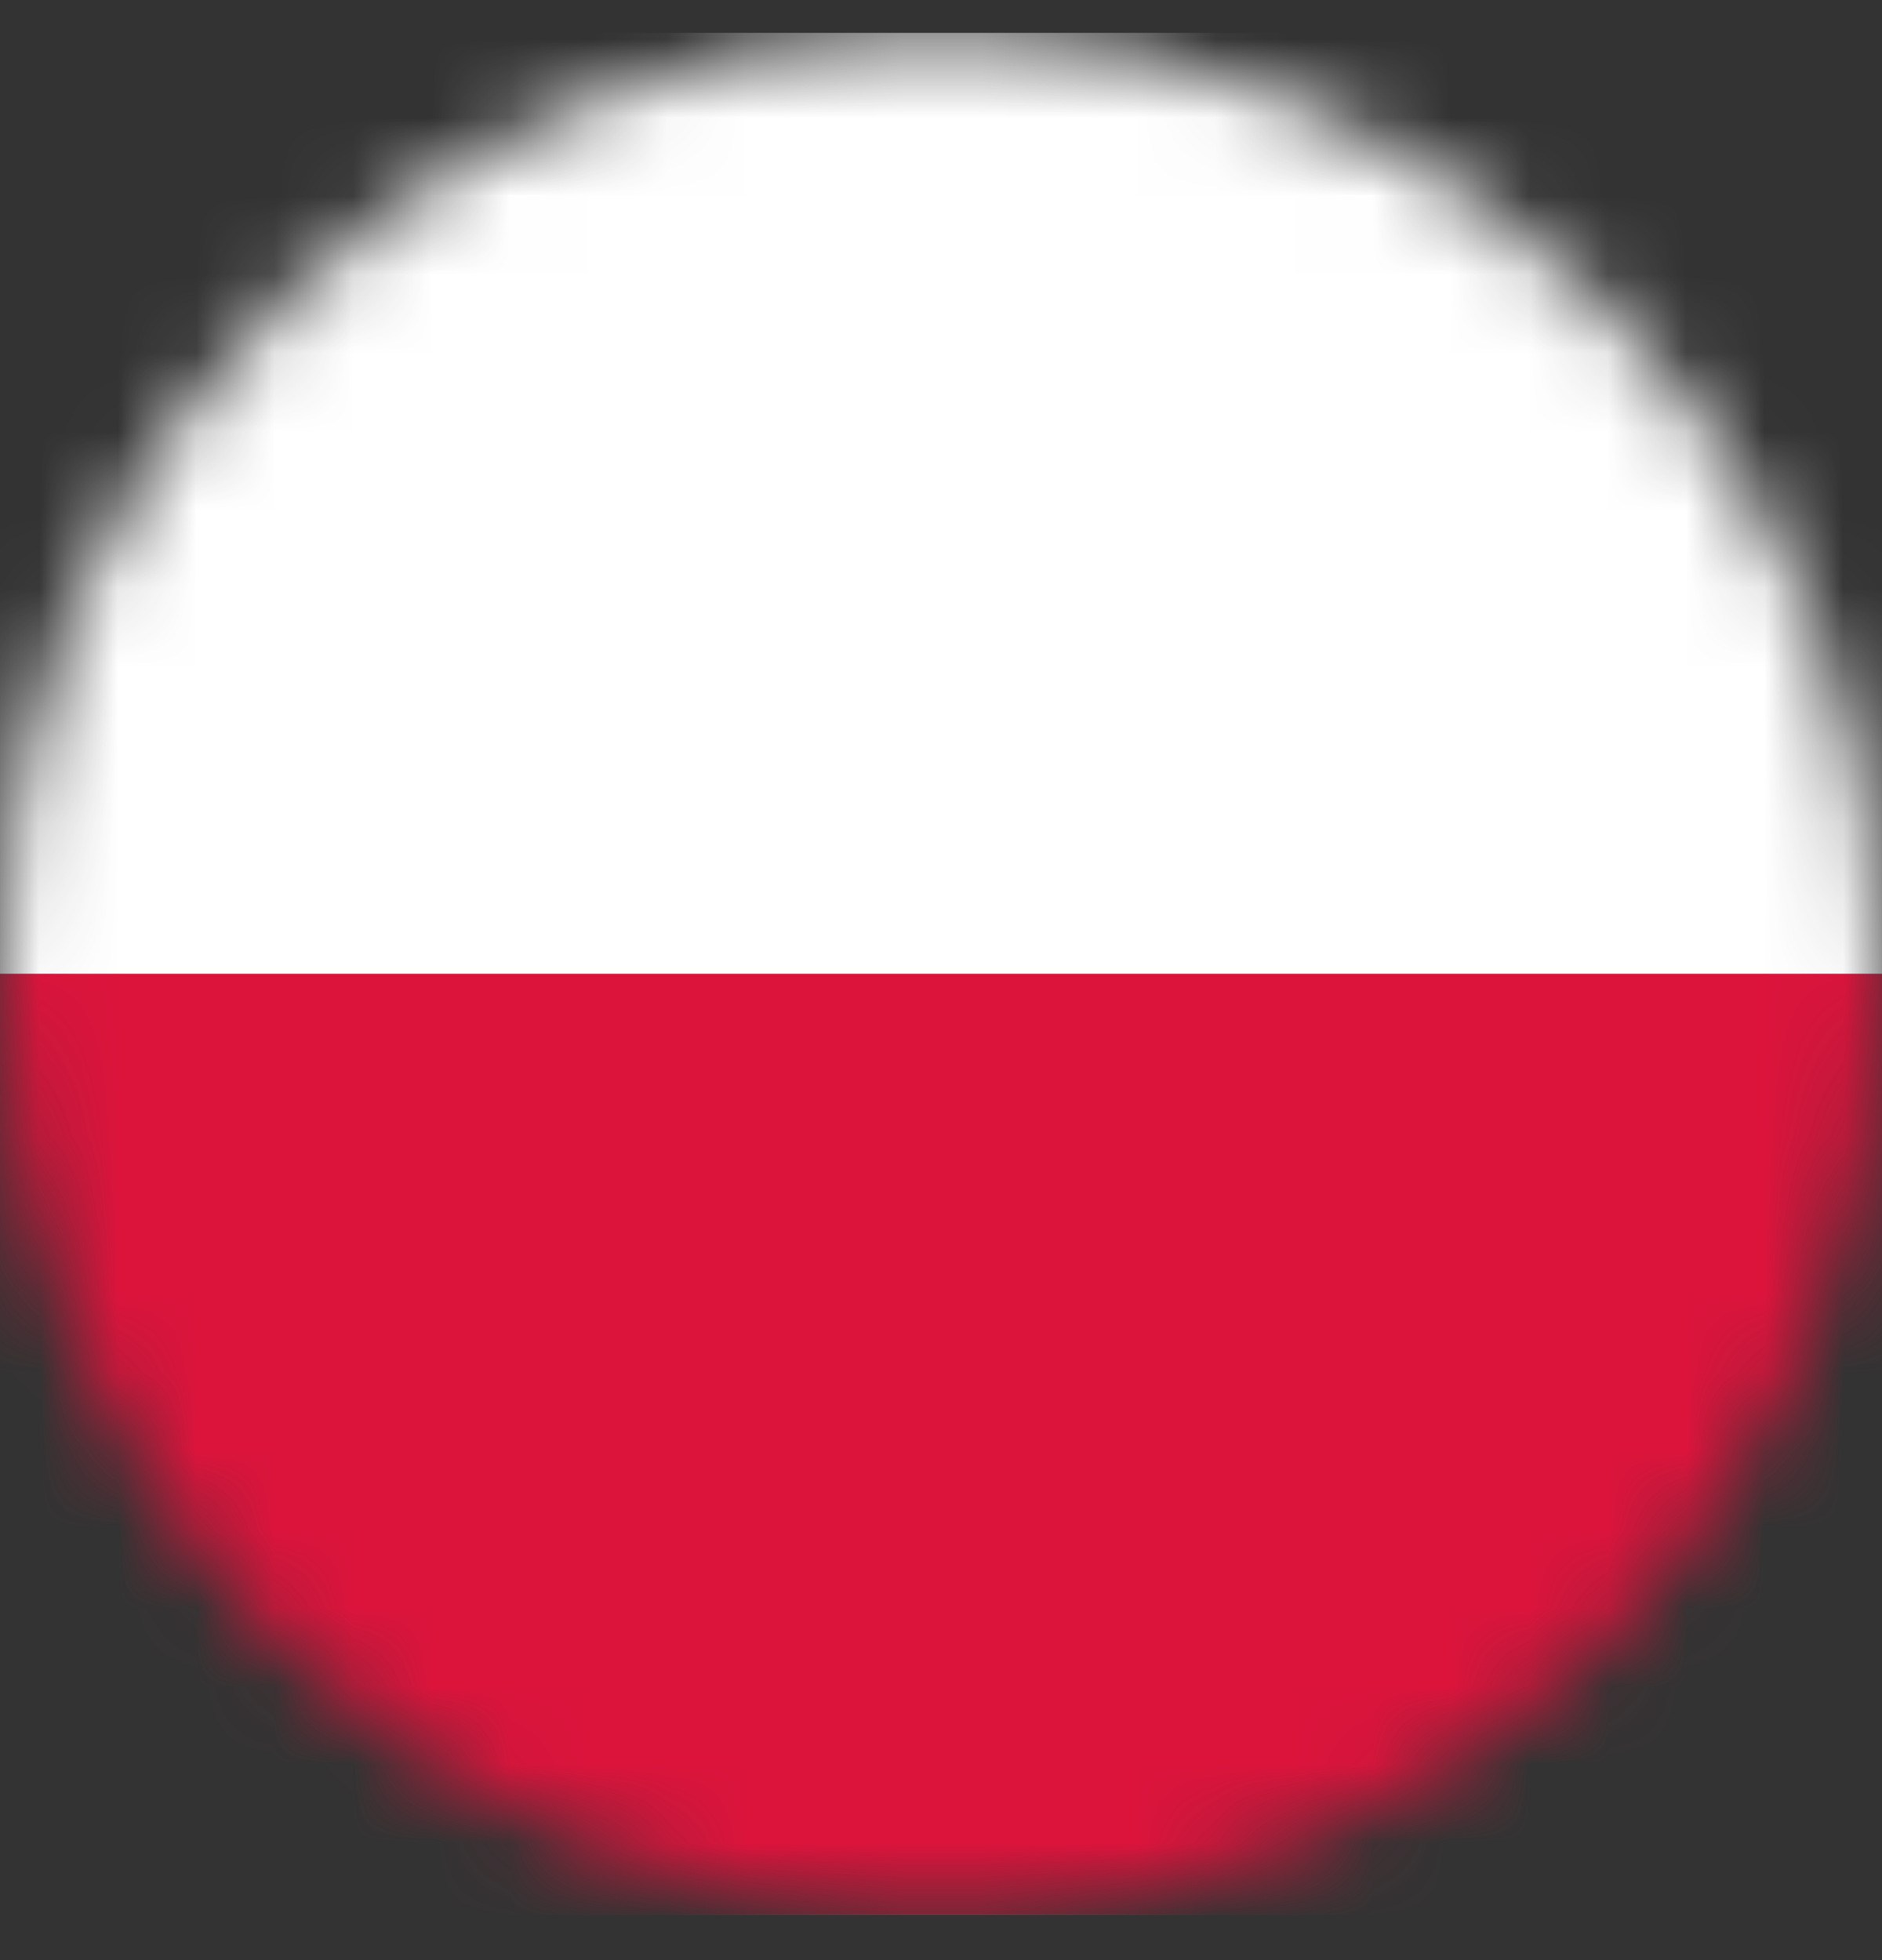<?xml version="1.0" encoding="UTF-8"?>
<svg xmlns="http://www.w3.org/2000/svg" width="24" height="25" viewBox="0 0 24 25" fill="none">
  <rect x="0" y="0" width="24" height="25" fill="#333333" stroke="none"/>
  <g id="Clip path group">
    <mask id="mask0_105_655" style="mask-type:luminance" maskUnits="userSpaceOnUse" x="0" y="0" width="24" height="25">
      <g id="wg-round-mask">
        <path id="Vector" d="M12 24.419C18.627 24.419 24 19.046 24 12.419C24 5.791 18.627 0.419 12 0.419C5.373 0.419 0 5.791 0 12.419C0 19.046 5.373 24.419 12 24.419Z" fill="white"></path>
      </g>
    </mask>
    <g mask="url(#mask0_105_655)">
      <g id="Group">
        <g id="Group_2">
          <path id="Vector_2" fill-rule="evenodd" clip-rule="evenodd" d="M24 24.419H0V0.419H24V24.419Z" fill="white"></path>
          <path id="Vector_3" fill-rule="evenodd" clip-rule="evenodd" d="M24 24.419H0V12.419H24V24.419Z" fill="#DC143C"></path>
        </g>
      </g>
    </g>
  </g>
</svg>

